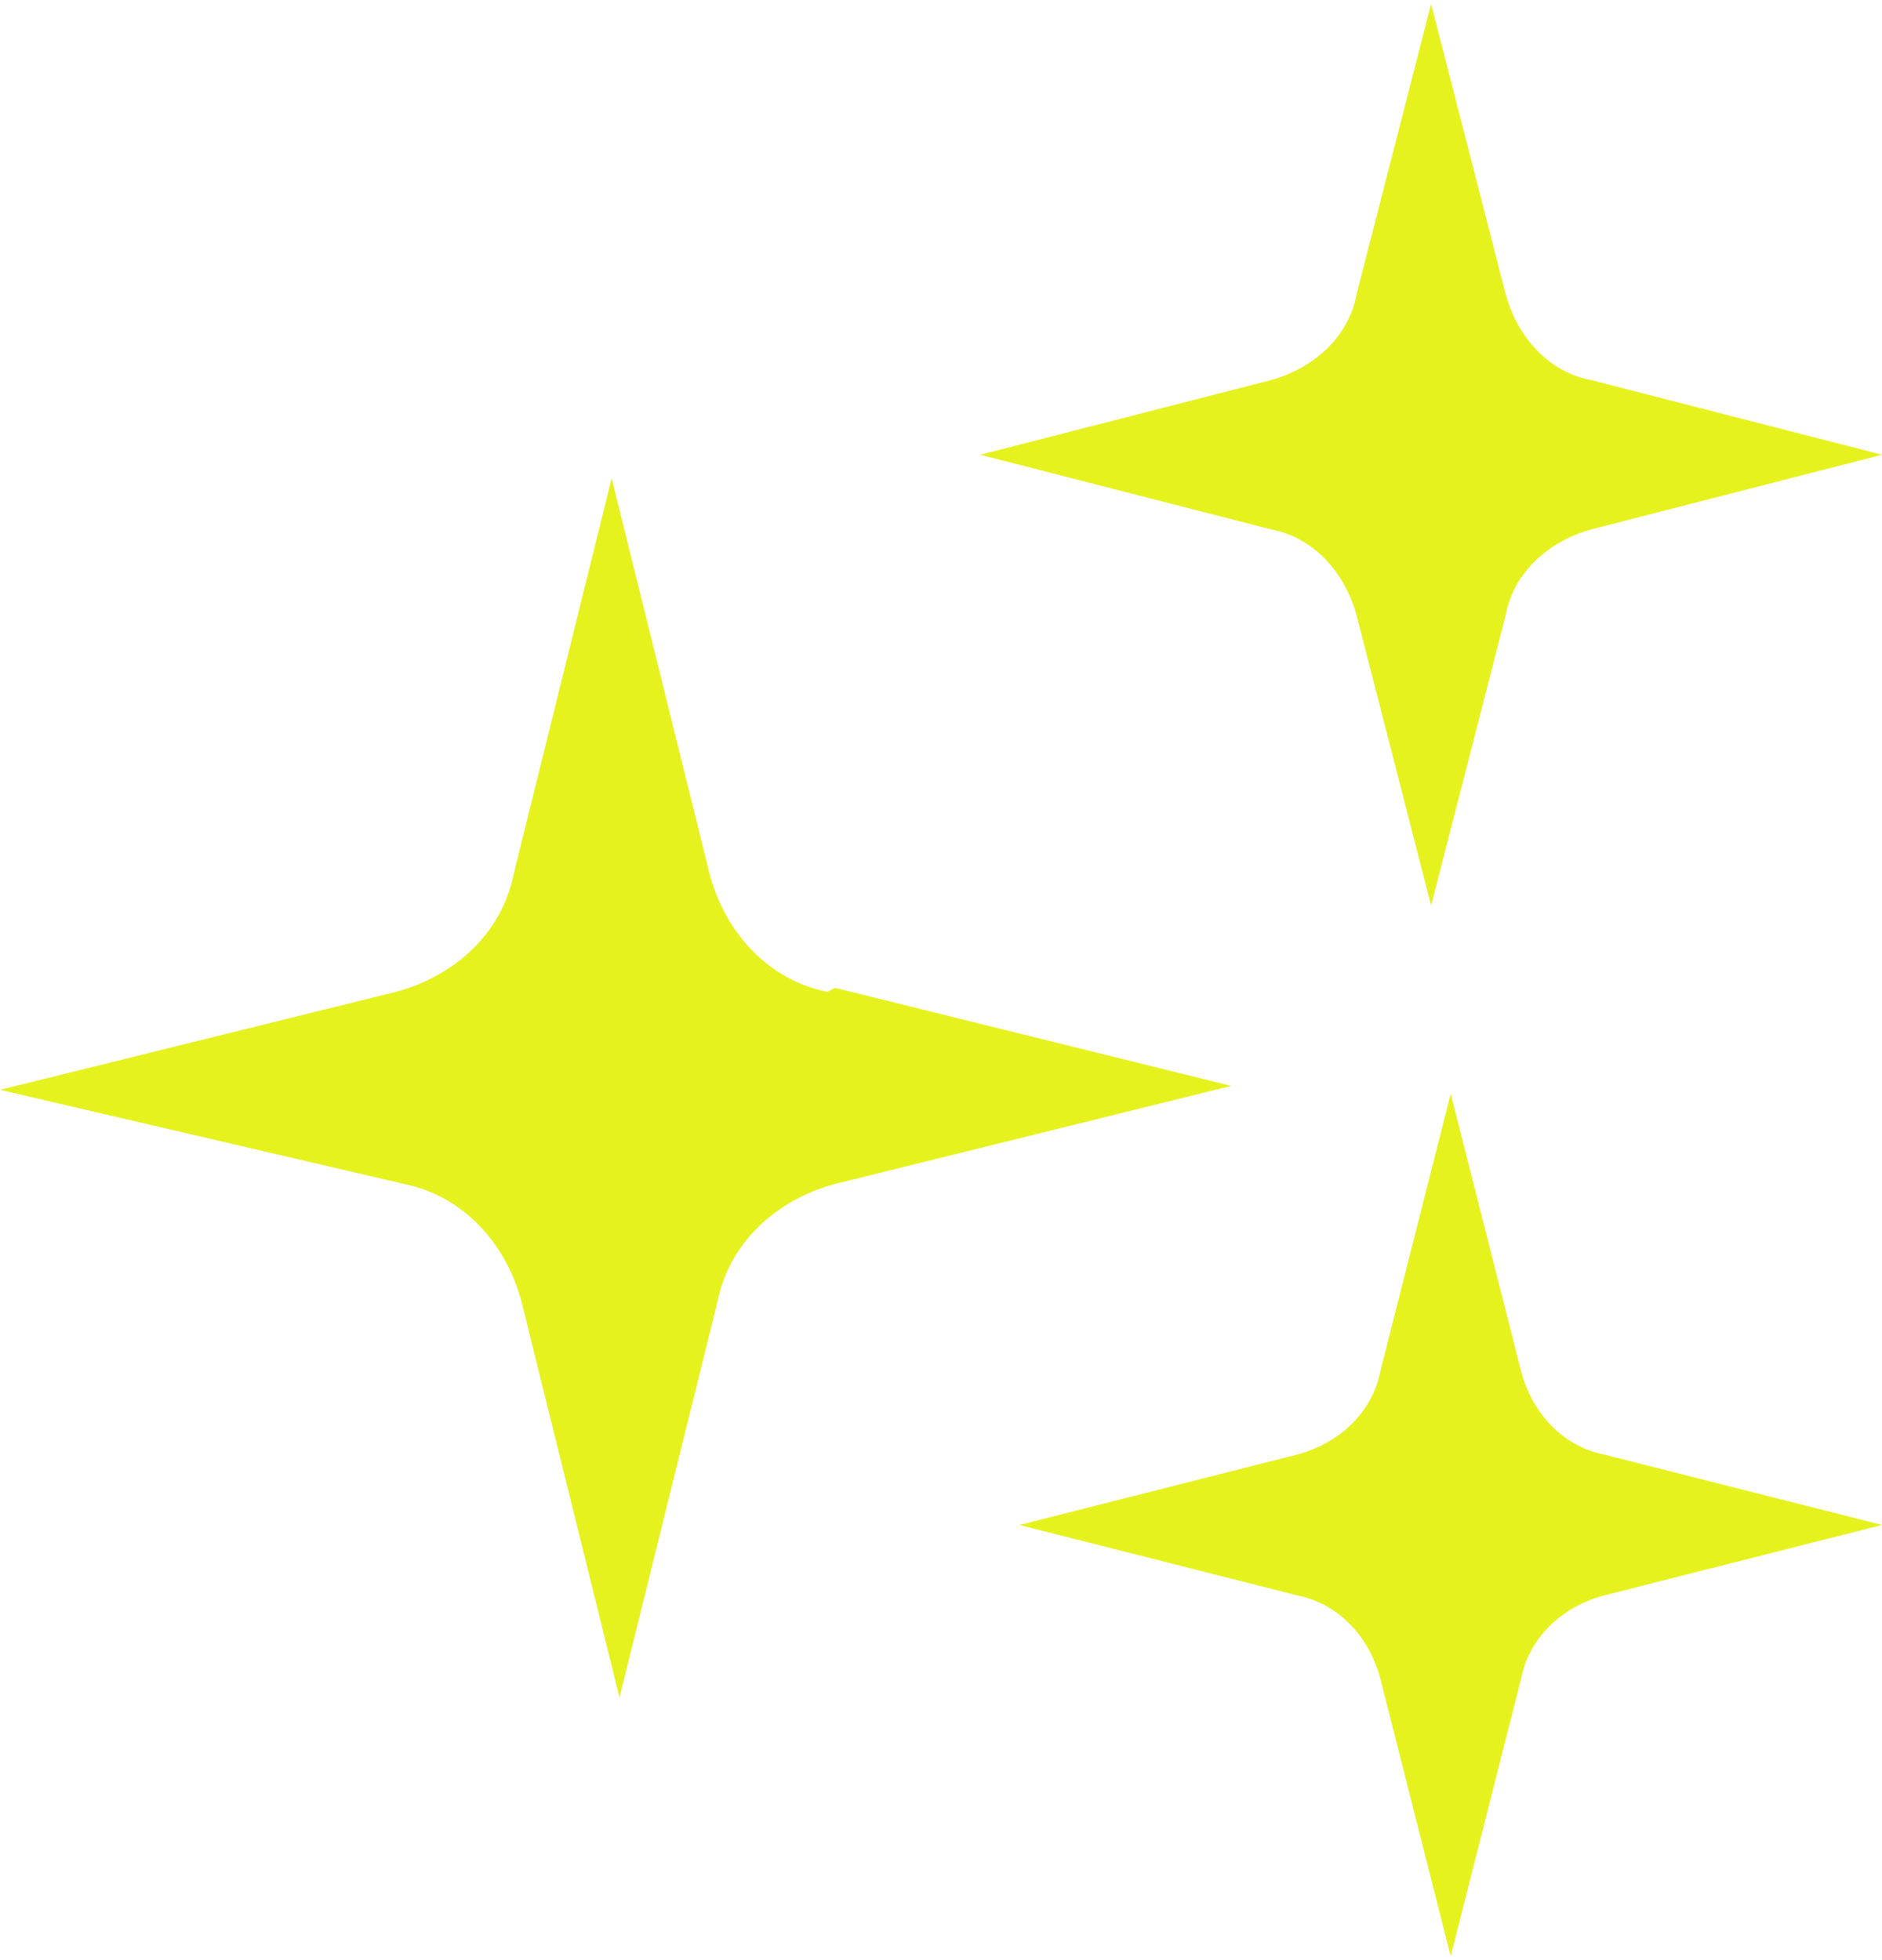 <?xml version="1.0" encoding="UTF-8"?>
<svg id="illust_twincle" xmlns="http://www.w3.org/2000/svg" width="48" height="50" version="1.1" viewBox="0 0 48 50">
  <!-- Generator: Adobe Illustrator 29.1.0, SVG Export Plug-In . SVG Version: 2.1.0 Build 142)  -->
  <defs>
    <style>
      .st0 {
        fill: #e6f21e;
      }
    </style>
  </defs>
  <path id="_パス_327" class="st0" d="M40.6,9.7l7.4,1.9-7.4,1.9c-1.1.3-2,1.1-2.2,2.2l-1.9,7.4-1.9-7.4c-.3-1.1-1.1-2-2.2-2.2l-7.4-1.9,7.4-1.9c1.1-.3,2-1.1,2.2-2.2L36.5.1l1.9,7.4c.3,1.1,1.1,2,2.2,2.2"/>
  <path id="_パス_328" class="st0" d="M21.3,25.2l10.1,2.5-10.1,2.5c-1.5.4-2.7,1.5-3,3l-2.5,10.1-2.5-10.1c-.4-1.5-1.5-2.7-3-3L0,27.8l10.1-2.5c1.5-.4,2.7-1.5,3-3l2.5-10.1,2.5,10.1c.4,1.5,1.5,2.7,3,3"/>
  <path id="_パス_329" class="st0" d="M40.9,37.1l7.1,1.8-7.1,1.8c-1.1.3-1.9,1.1-2.1,2.1l-1.8,7.1-1.8-7.1c-.3-1.1-1.1-1.9-2.1-2.1l-7.1-1.8,7.1-1.8c1.1-.3,1.9-1.1,2.1-2.1l1.8-7.1,1.8,7.1c.3,1.1,1.1,1.9,2.1,2.1"/>
</svg>
